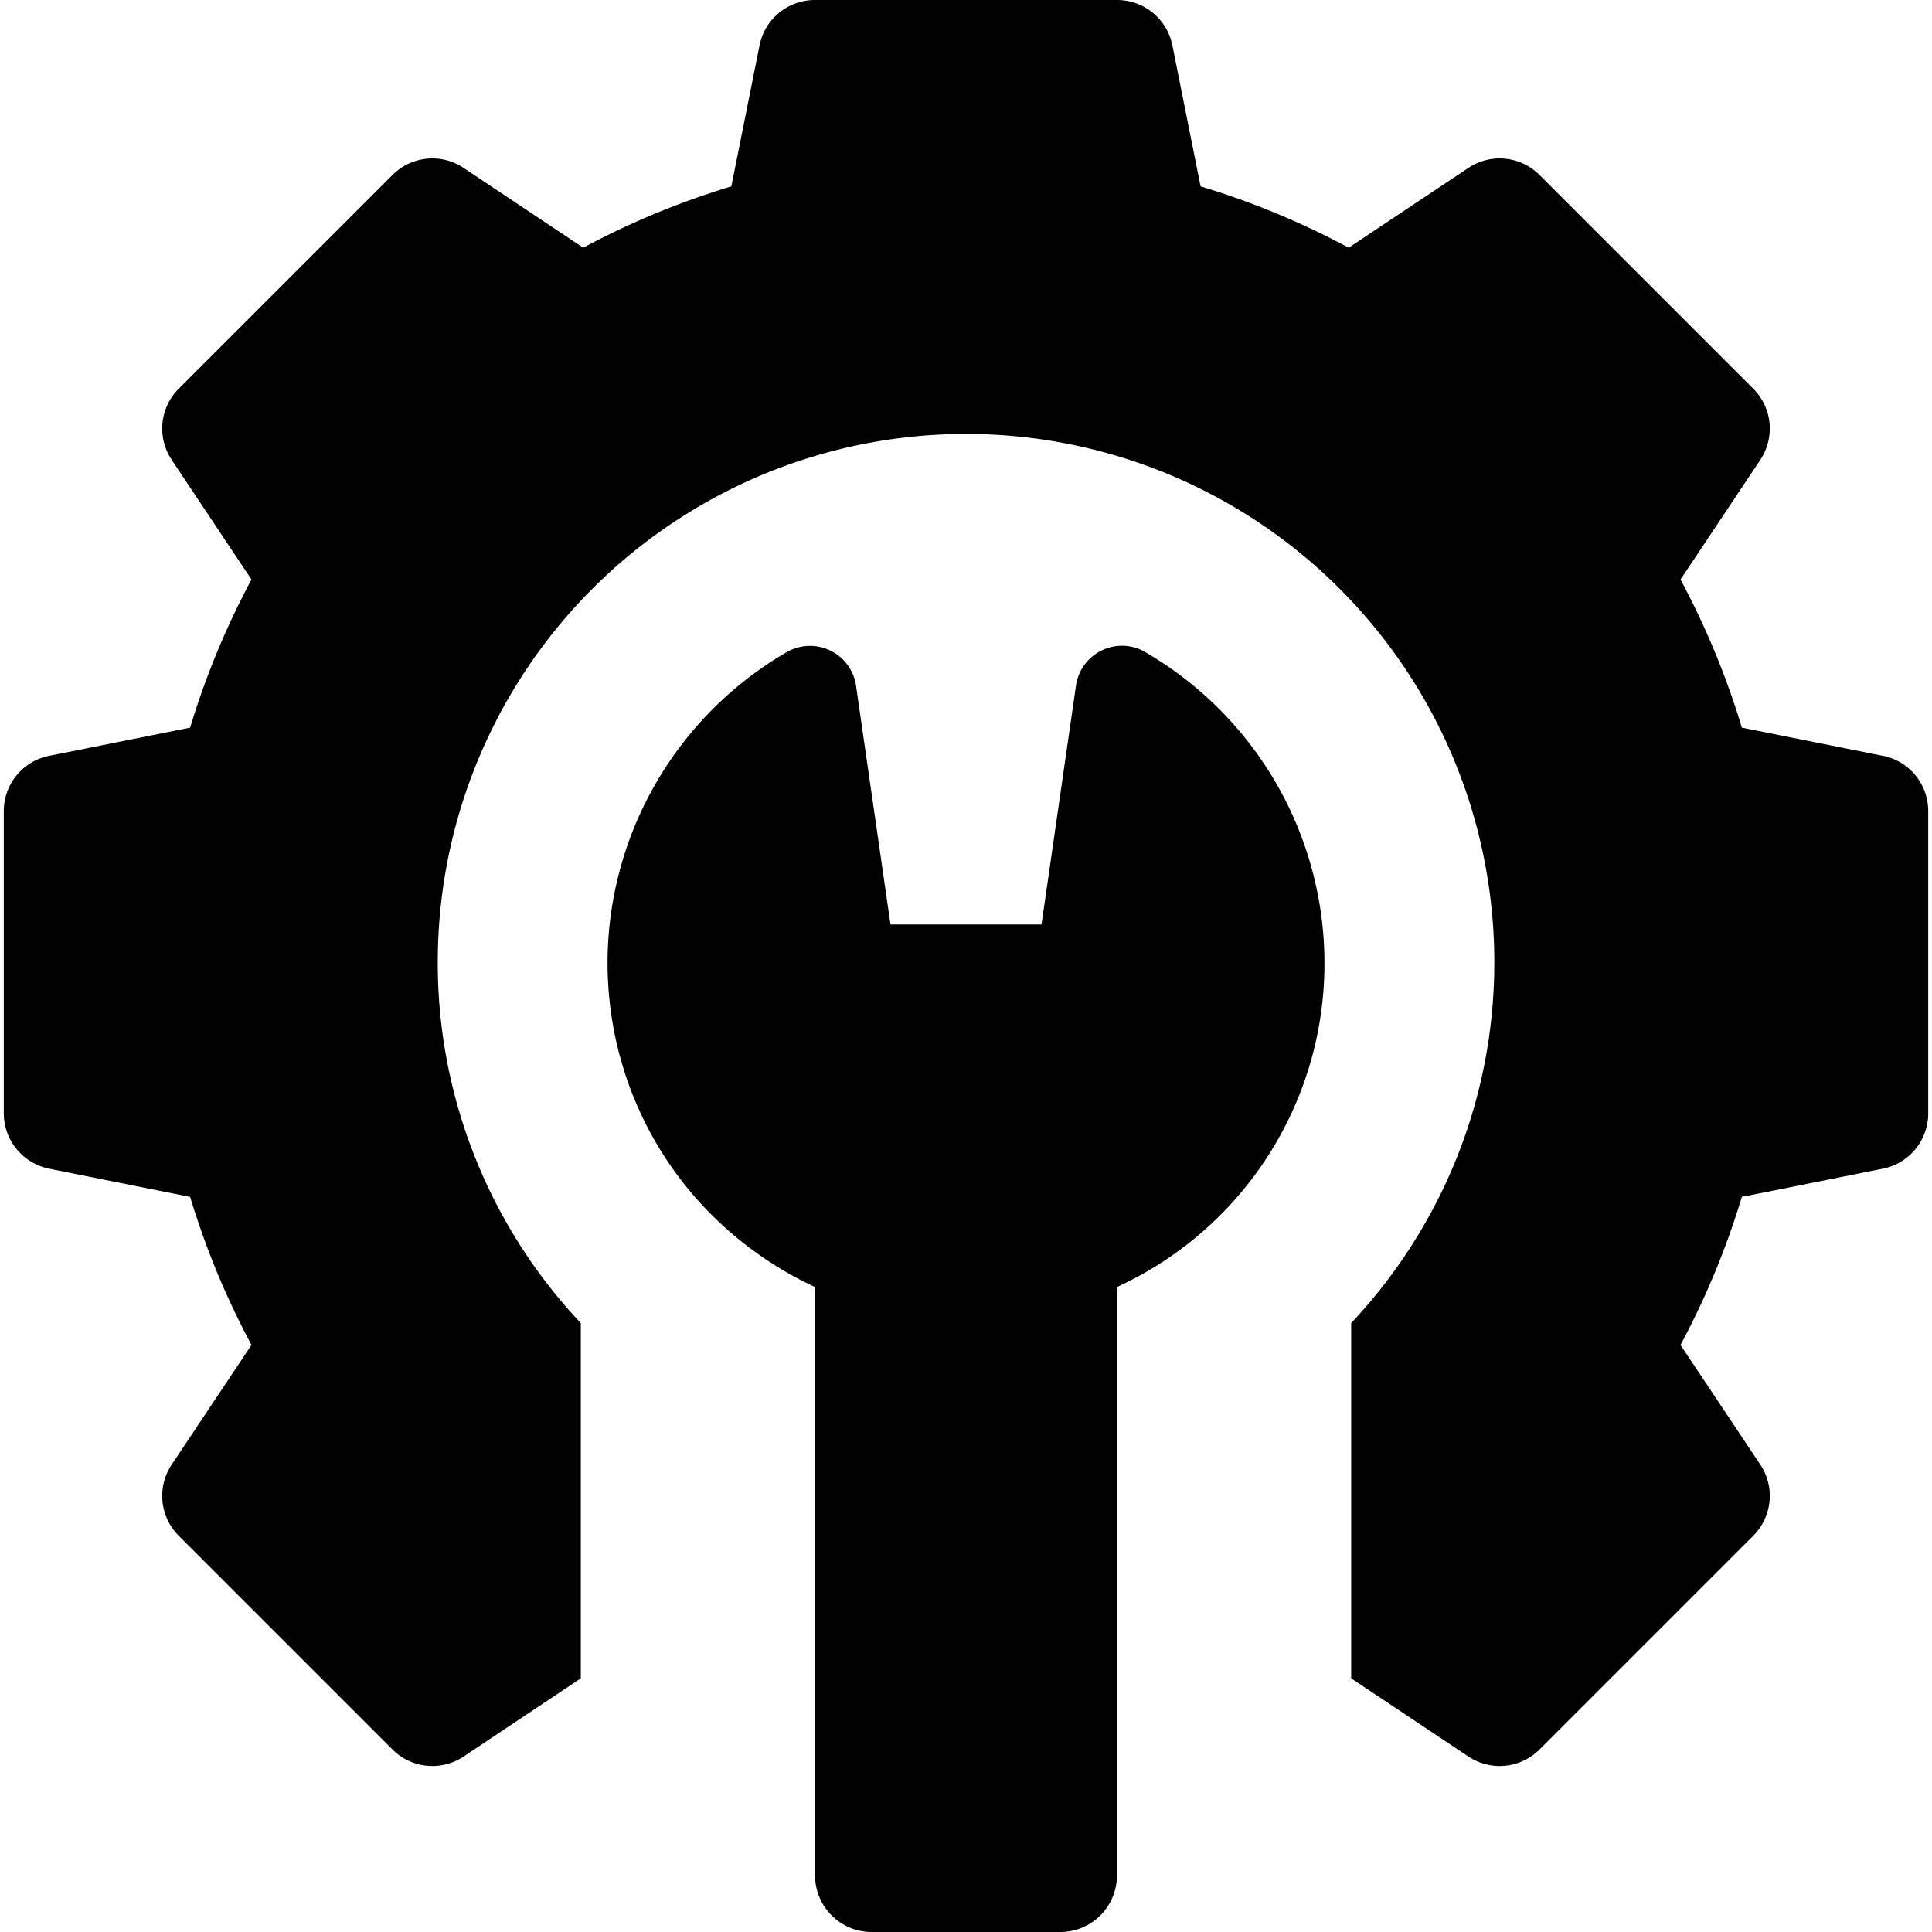 <svg xmlns="http://www.w3.org/2000/svg" width="24" height="24" fill="none"><g fill="#000" clip-path="url(#a)"><path d="m23.388 9.389-1.75-.35a10 10 0 0 0-.762-1.84l.99-1.485a.7.7 0 0 0-.088-.887l-2.652-2.652a.7.7 0 0 0-.887-.088l-1.485.99a10 10 0 0 0-1.84-.762l-.35-1.75A.7.7 0 0 0 13.875 0h-3.75a.7.7 0 0 0-.69.565l-.35 1.75q-.957.289-1.84.762l-1.484-.99a.7.7 0 0 0-.887.088L2.222 4.827a.7.7 0 0 0-.088.887l.99 1.485a10 10 0 0 0-.762 1.84l-1.75.35a.7.7 0 0 0-.565.69v3.75c0 .334.236.623.565.689l1.75.35q.289.957.762 1.84l-.99 1.484a.7.7 0 0 0 .088.887l2.652 2.652a.7.7 0 0 0 .887.088l1.454-.97v-4.413a6.52 6.52 0 0 1-1.777-4.483 6.562 6.562 0 0 1 13.125 0c0 1.736-.677 3.31-1.778 4.483v4.413l1.454.97a.7.7 0 0 0 .887-.088l2.652-2.652a.7.7 0 0 0 .088-.887l-.99-1.484q.473-.883.762-1.84l1.75-.35a.7.7 0 0 0 .565-.69v-3.75a.7.7 0 0 0-.565-.69"/><path d="M14.228 8.1a.578.578 0 0 0-.862.418l-.428 2.966h-1.876l-.428-2.966a.578.578 0 0 0-.861-.417 4.47 4.47 0 0 0-2.226 3.852c0 1.713.96 3.246 2.504 4l.074.036v7.308c0 .388.315.703.703.703h2.344a.703.703 0 0 0 .703-.703v-7.308l.074-.036a4.42 4.42 0 0 0 2.504-4 4.47 4.47 0 0 0-2.226-3.852"/></g><defs><clipPath id="a"><path fill="#fff" d="M0 0h24v24H0z"/></clipPath></defs></svg>